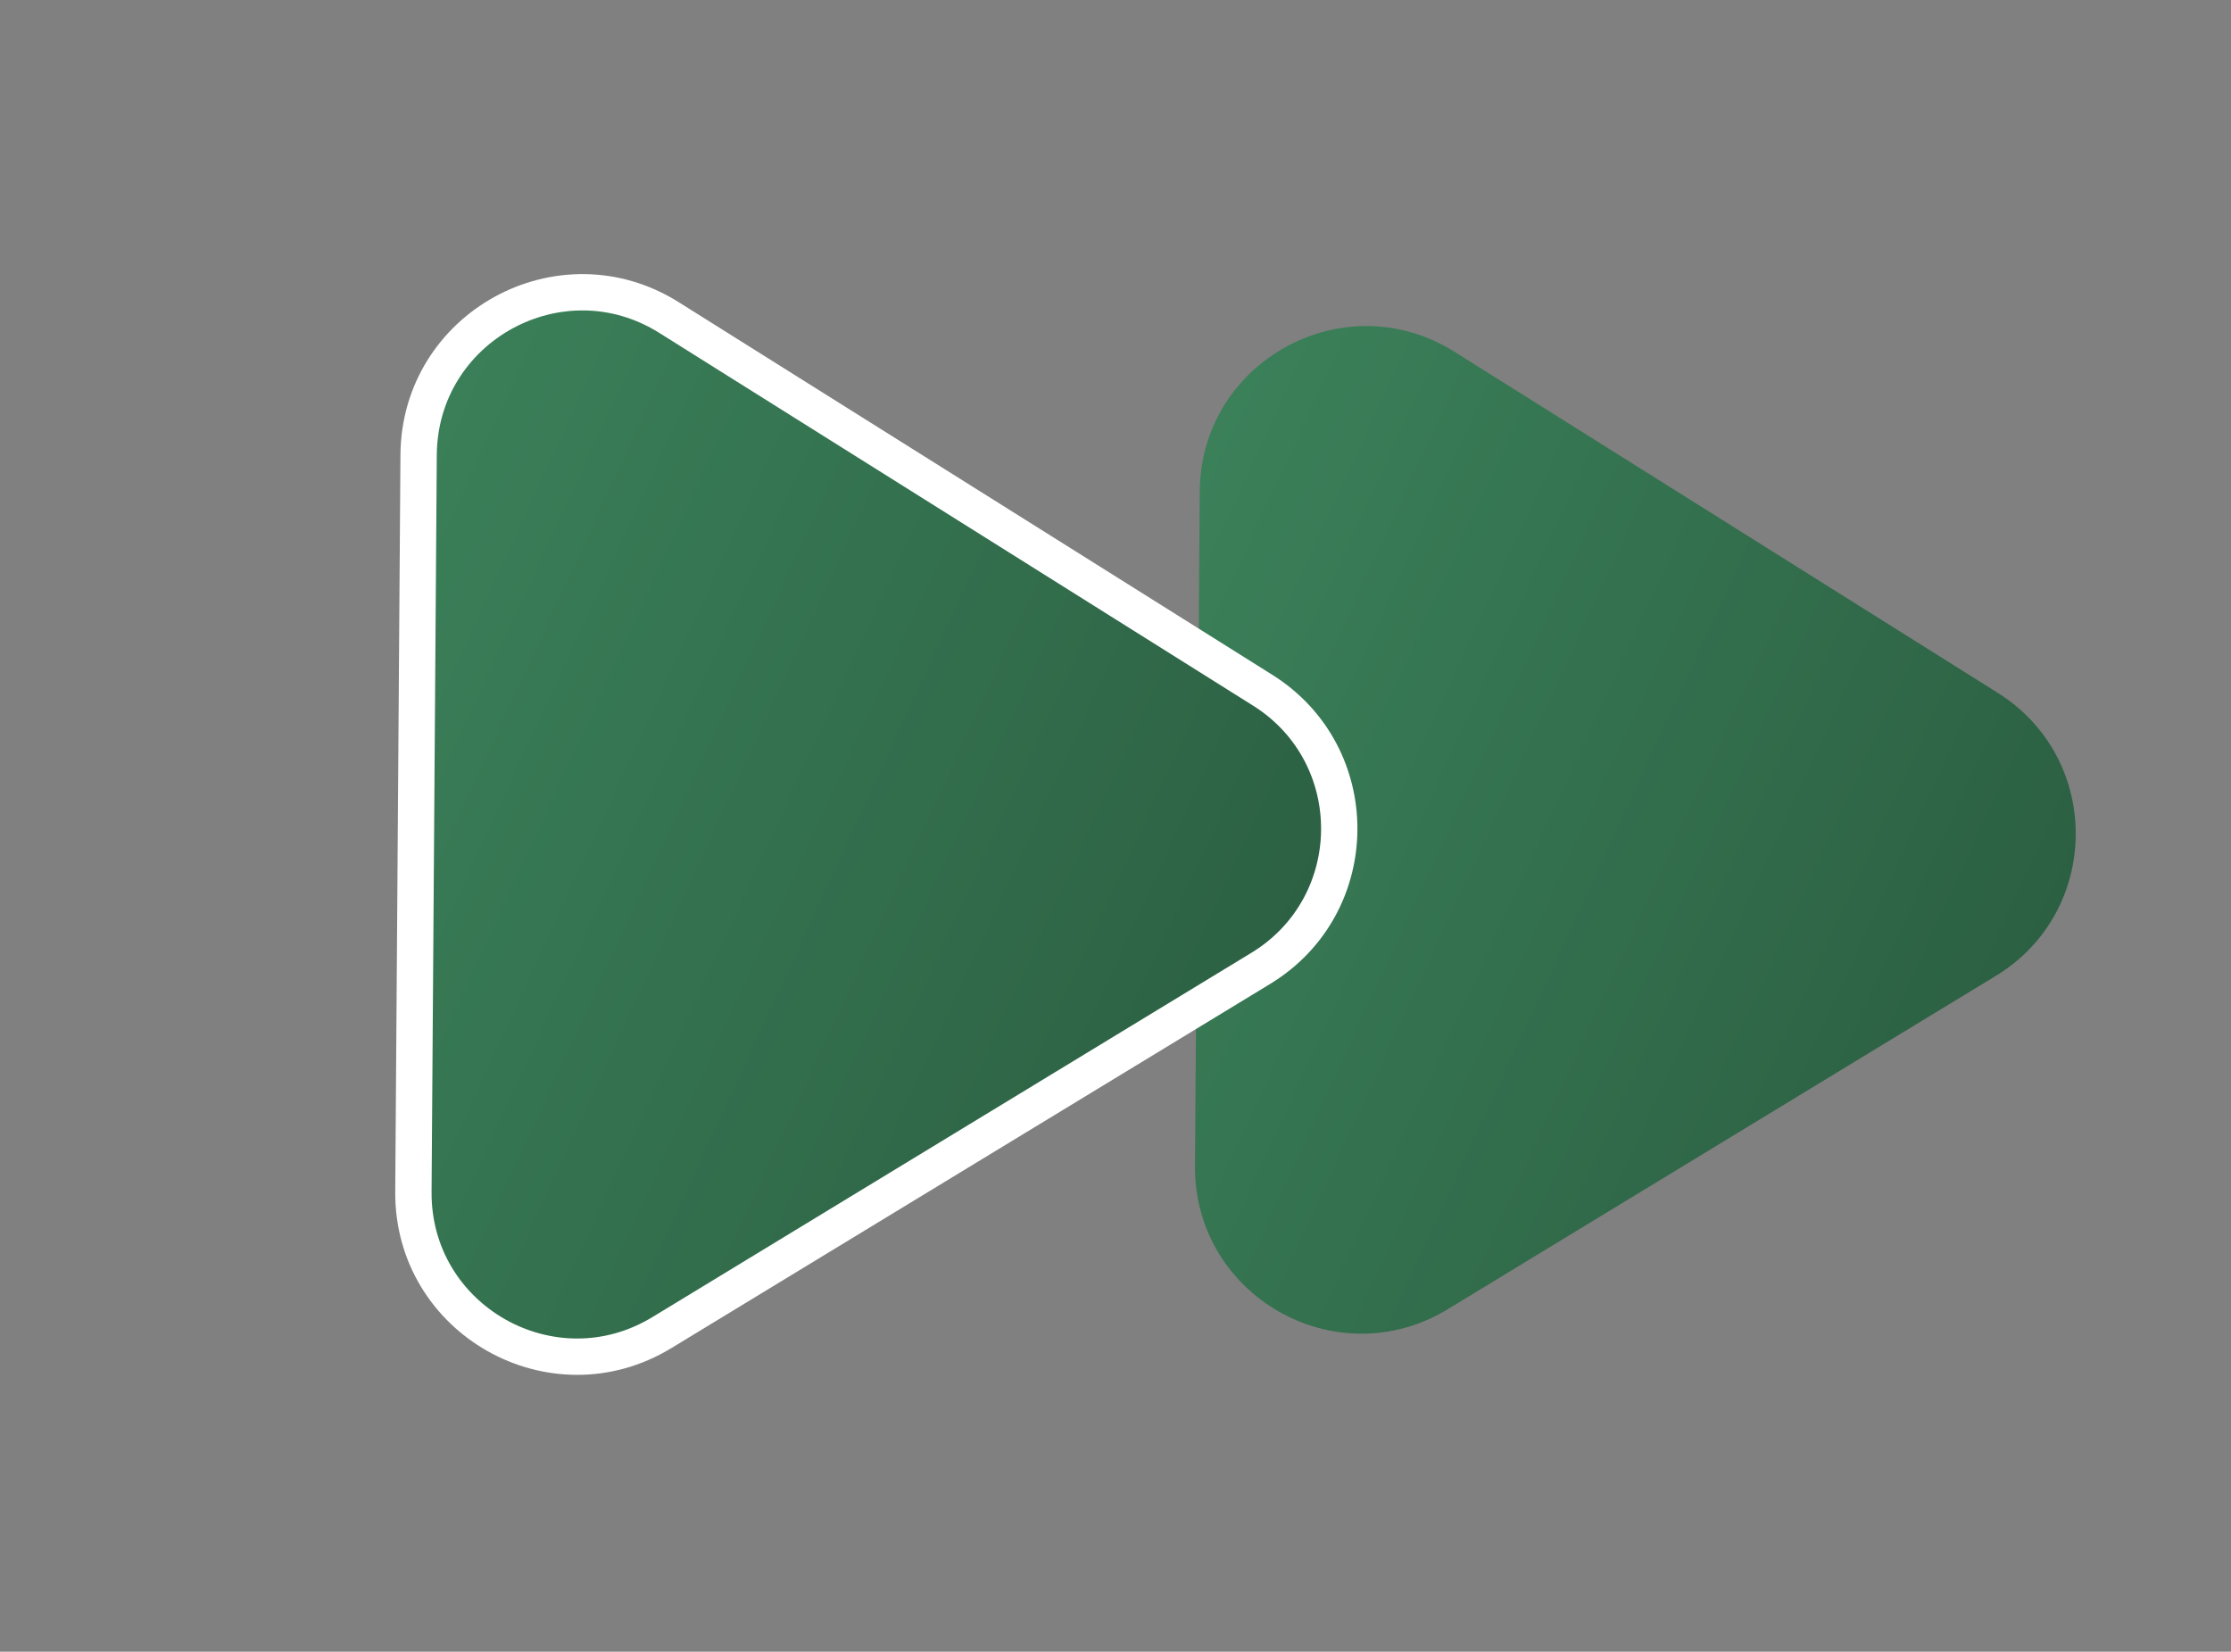 <?xml version="1.0" encoding="UTF-8"?> <svg xmlns="http://www.w3.org/2000/svg" width="77" height="57" viewBox="0 0 77 57" fill="none"><rect x="0" y="0" width="77" height="57" fill="#808080" stroke="none"/><path d="M68.953 23.912C72.567 26.18 72.53 31.459 68.884 33.677L49.965 45.182C46.124 47.517 41.211 44.732 41.243 40.237L41.408 16.96C41.44 12.465 46.392 9.75 50.199 12.139L68.953 23.912Z" fill="url(#paint0_linear_61_2)"></path><path d="M43.579 23.819C47.133 26.05 47.096 31.24 43.511 33.42L22.843 45.989C19.067 48.285 14.236 45.547 14.268 41.128L14.448 15.698C14.479 11.279 19.348 8.609 23.091 10.959L43.579 23.819Z" fill="url(#paint1_linear_61_2)" stroke="white" stroke-width="1.254"></path><defs><linearGradient id="paint0_linear_61_2" x1="76.821" y1="28.85" x2="-19.544" y2="-15.576" gradientUnits="userSpaceOnUse"><stop stop-color="#2A5C40"></stop><stop offset="1" stop-color="#59C287"></stop></linearGradient><linearGradient id="paint1_linear_61_2" x1="52.508" y1="28.683" x2="-52.767" y2="-19.85" gradientUnits="userSpaceOnUse"><stop stop-color="#2A5C40"></stop><stop offset="1" stop-color="#59C287"></stop></linearGradient></defs></svg> 
